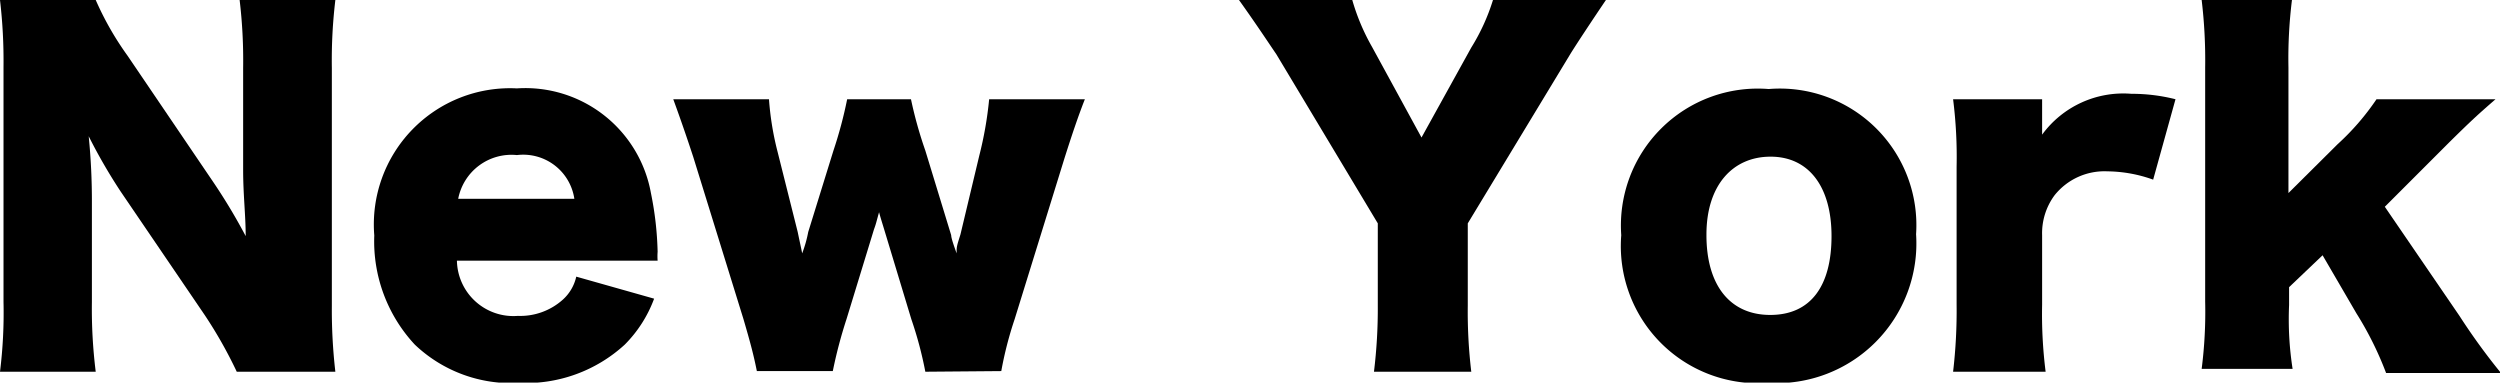 <svg xmlns="http://www.w3.org/2000/svg" viewBox="0 0 78.35 11.99"><g id="レイヤー_2" data-name="レイヤー 2"><g id="レイヤー_1-2" data-name="レイヤー 1"><path d="M6.7,5.73a18,18,0,0,1,1,1.67c0-.65-.08-1.29-.08-2.08V2.13A15.94,15.94,0,0,0,7.51,0h3a15.94,15.94,0,0,0-.11,2.13V9.57a17,17,0,0,0,.11,2.08H7.42a13.87,13.87,0,0,0-1-1.77L3.78,6a17,17,0,0,1-1-1.73,20.33,20.33,0,0,1,.1,2.09V9.47A15.88,15.88,0,0,0,3,11.65H0A14.94,14.94,0,0,0,.11,9.46V2.09A16.29,16.29,0,0,0,0,0H3A9.46,9.46,0,0,0,4,1.75Z"/><path d="M14.32,8.17A1.77,1.77,0,0,0,16.23,9.9a2,2,0,0,0,1.41-.51,1.37,1.37,0,0,0,.42-.72l2.44.69a4,4,0,0,1-.92,1.44A4.58,4.58,0,0,1,16.27,12,4.38,4.38,0,0,1,13,10.8a4.75,4.75,0,0,1-1.27-3.42A4.27,4.27,0,0,1,16.2,2.77a4,4,0,0,1,4.2,3.28,10.29,10.29,0,0,1,.21,1.84,1.83,1.83,0,0,0,0,.28ZM18,6.23A1.62,1.62,0,0,0,16.2,4.86a1.7,1.7,0,0,0-1.84,1.37Z"/><path d="M29,11.65A11.94,11.94,0,0,0,28.56,10l-.85-2.81c-.07-.23-.13-.42-.16-.54-.09.32-.09.35-.16.54L26.53,10a14.55,14.55,0,0,0-.43,1.63H23.72c-.1-.5-.2-.88-.42-1.63L21.73,4.93c-.16-.49-.37-1.11-.63-1.82h3a9.19,9.19,0,0,0,.27,1.65L25,7.27c.07.34.12.56.14.67a3.9,3.9,0,0,0,.19-.67l.79-2.55a13.34,13.34,0,0,0,.43-1.61h2A13,13,0,0,0,29,4.72l.81,2.65c0,.1.11.4.17.57,0-.21,0-.21.12-.59l.59-2.47A11.61,11.61,0,0,0,31,3.11h3c-.21.53-.42,1.16-.63,1.82L31.8,10a11.53,11.53,0,0,0-.42,1.63Z"/><path d="M46,9.58a15.86,15.86,0,0,0,.11,2.07H43.06a16.16,16.16,0,0,0,.12-2.07V7L40,1.7C39.7,1.26,39.4.8,38.83,0h3.55A6.66,6.66,0,0,0,43,1.47l1.55,2.84,1.56-2.82A6.38,6.38,0,0,0,46.79,0h3.54c-.4.59-.93,1.39-1.12,1.7L46,7Z"/><path d="M50.81,7.37a4.29,4.29,0,0,1,4.62-4.58,4.28,4.28,0,0,1,4.62,4.55A4.38,4.38,0,0,1,55.41,12,4.3,4.3,0,0,1,50.81,7.37Zm2.67,0c0,1.56.73,2.5,2,2.5s1.92-.91,1.92-2.47-.72-2.49-1.91-2.49S53.48,5.81,53.48,7.35Z"/><path d="M67.48,5.63a4.34,4.34,0,0,0-1.43-.26,2,2,0,0,0-1.66.75A2,2,0,0,0,64,7.37V9.55a14.39,14.39,0,0,0,.11,2.1h-2.9a16.31,16.31,0,0,0,.11-2.11V5.23a14.39,14.39,0,0,0-.11-2.12H64V4.22a3.15,3.15,0,0,1,2.8-1.28,5.57,5.57,0,0,1,1.38.17Z"/><path d="M71.83,0a14.93,14.93,0,0,0-.11,2.12V6.05l1.54-1.53a7.81,7.81,0,0,0,1.22-1.41h3.73c-.55.48-.72.63-1.47,1.37l-2,2,2.34,3.42a20,20,0,0,0,1.3,1.79H74.78a10.45,10.45,0,0,0-.93-1.87L72.79,8l-1.05,1v.56a10.11,10.11,0,0,0,.11,2H69a14.05,14.05,0,0,0,.11-2.11V2.12A15.84,15.84,0,0,0,69,0Z"/></g></g></svg>